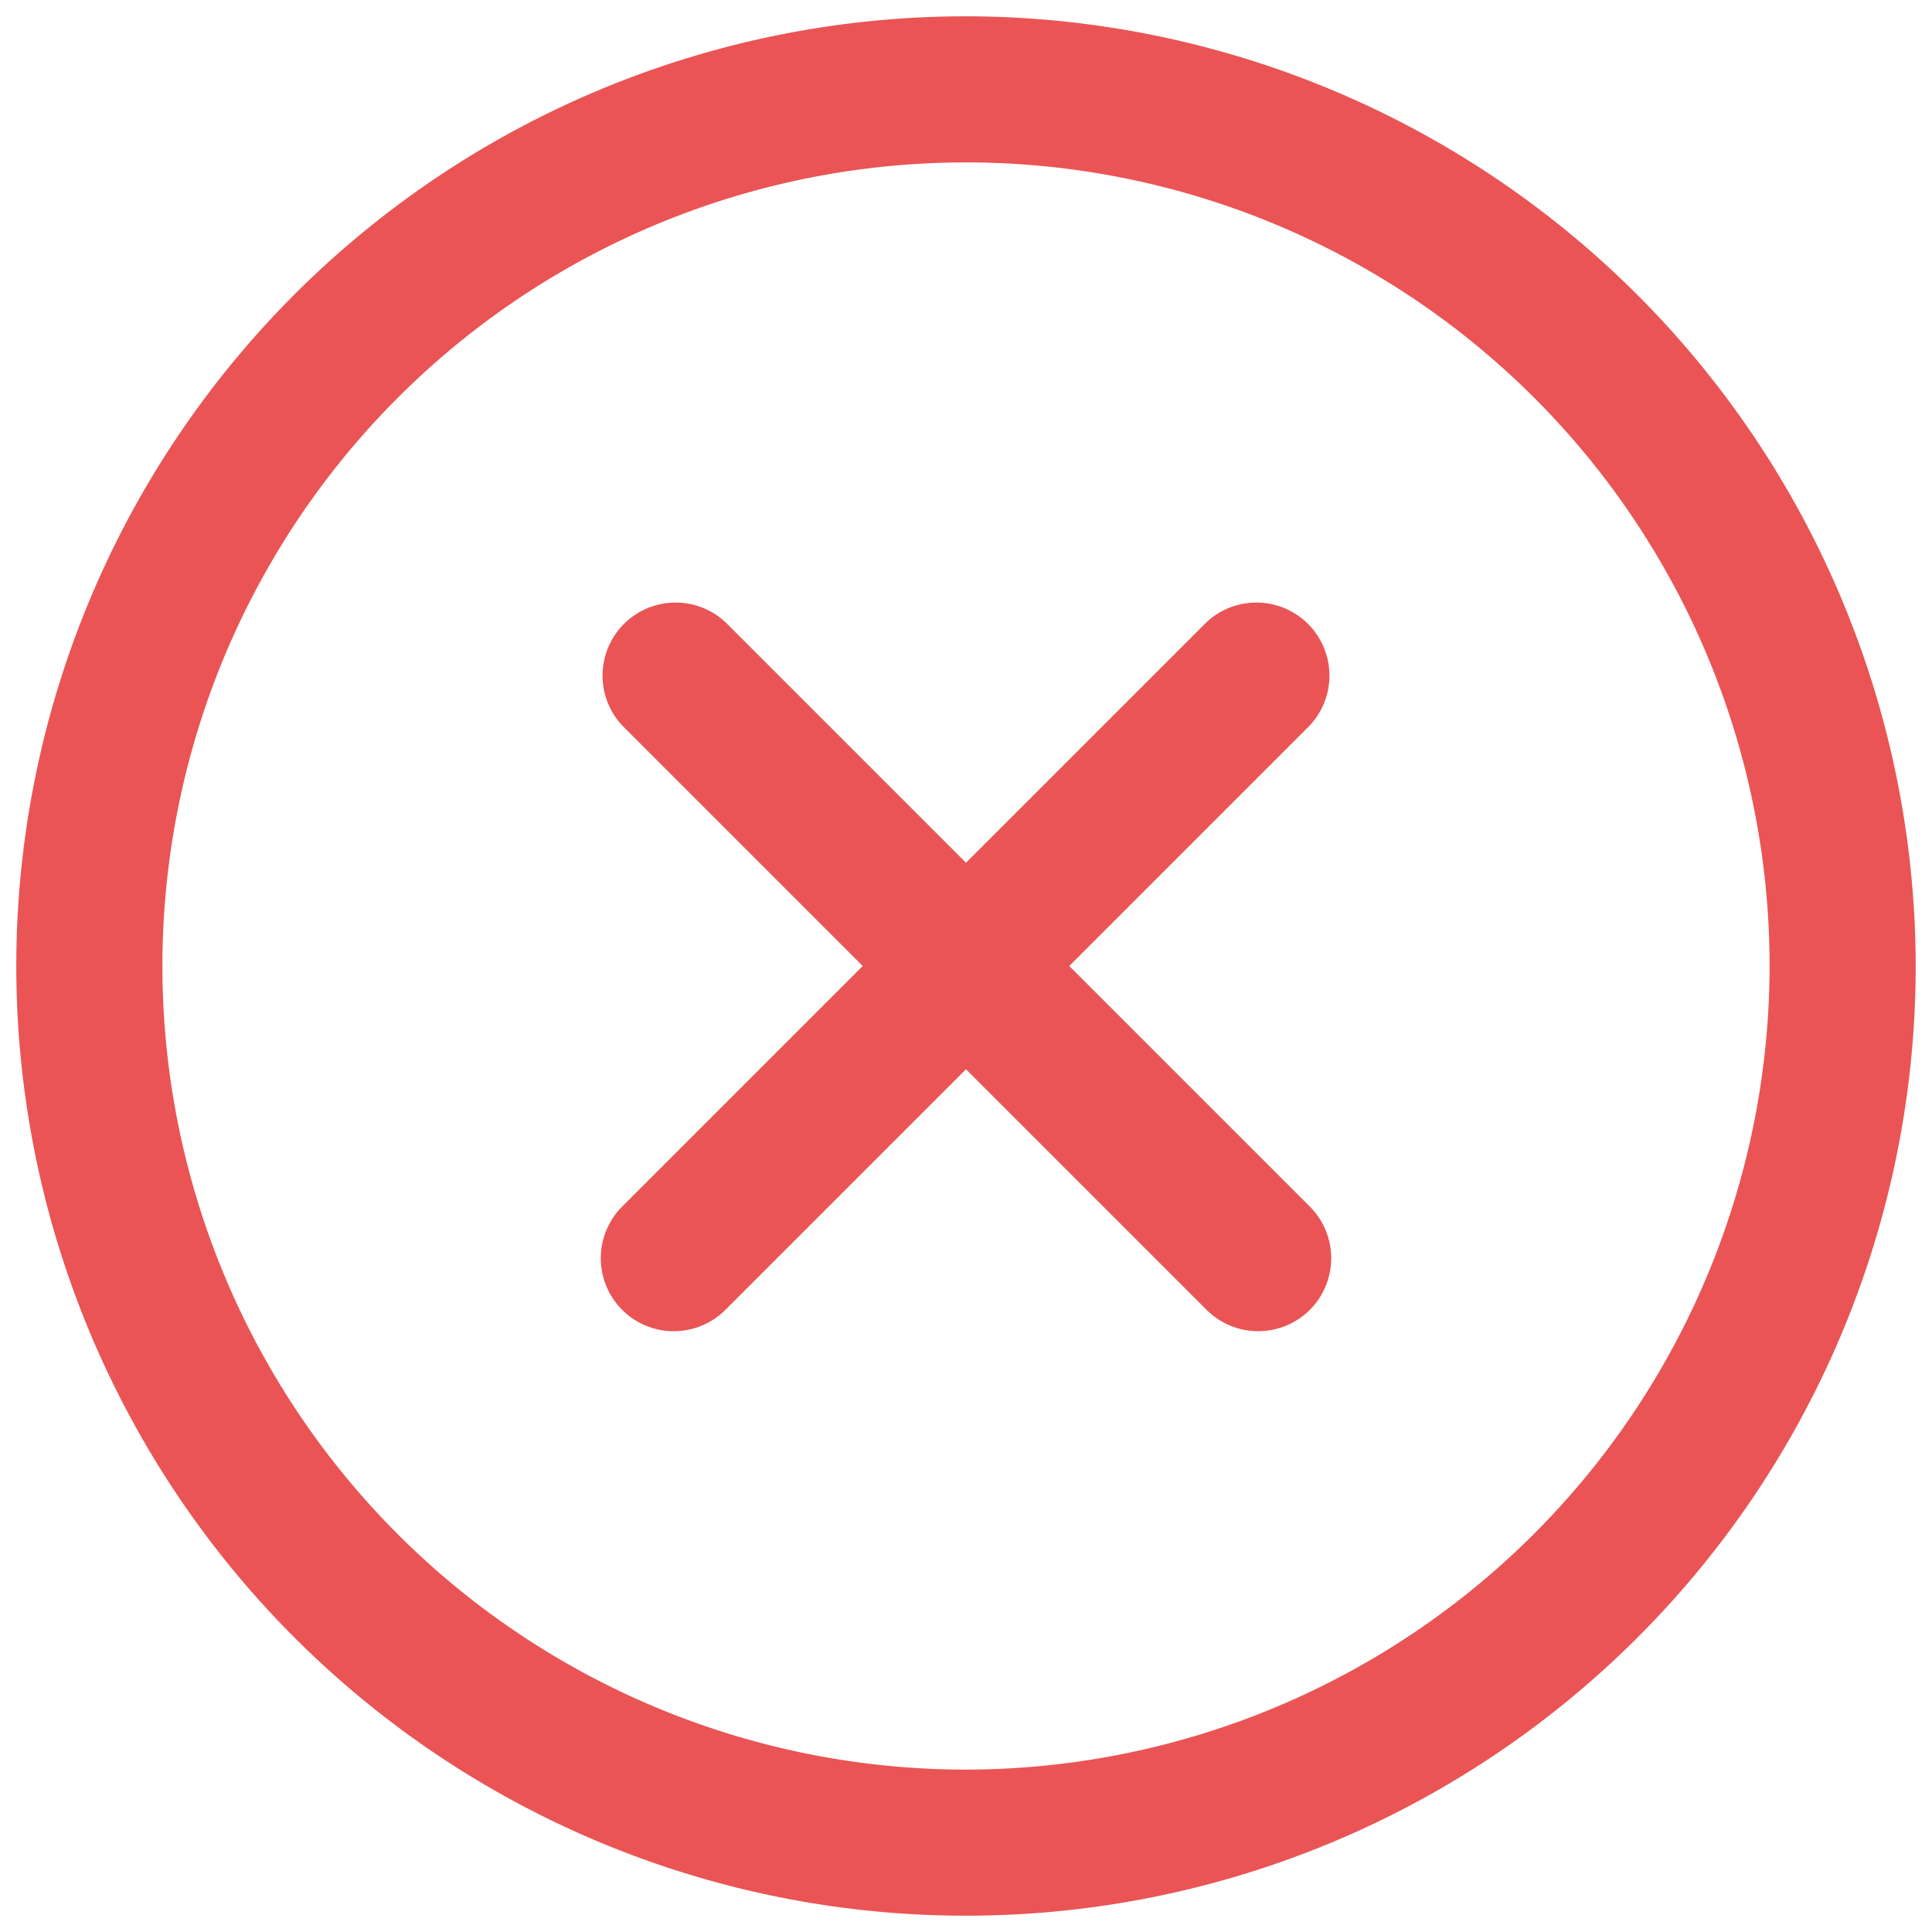 <svg xmlns="http://www.w3.org/2000/svg" version="1.1" xmlns:xlink="http://www.w3.org/1999/xlink" width="512" height="512" x="0" y="0" viewBox="0 0 24 24" style="enable-background:new 0 0 512 512" xml:space="preserve" class=""><g transform="matrix(1.21,0,0,1.21,-2.52,-2.52)"><circle cx="12" cy="12" r="9.75" fill="#FFFFFF" opacity="0" data-original="#fac1c9" class=""></circle><path fill="#EA5455" d="M12 2.25A9.75 9.75 0 1 0 21.75 12 9.76 9.76 0 0 0 12 2.25zm0 18A8.25 8.25 0 1 1 20.25 12 8.26 8.26 0 0 1 12 20.25zm3.53-10.72L13.06 12l2.47 2.47a.75.75 0 0 1 0 1.06.75.75 0 0 1-1.06 0L12 13.06l-2.47 2.47a.75.75 0 0 1-1.06 0 .75.75 0 0 1 0-1.06L10.94 12 8.47 9.53a.75.75 0 0 1 1.06-1.06L12 10.94l2.47-2.47a.75.75 0 0 1 1.06 1.06z" opacity="1" data-original="#ef314c" class=""></path></g></svg>
